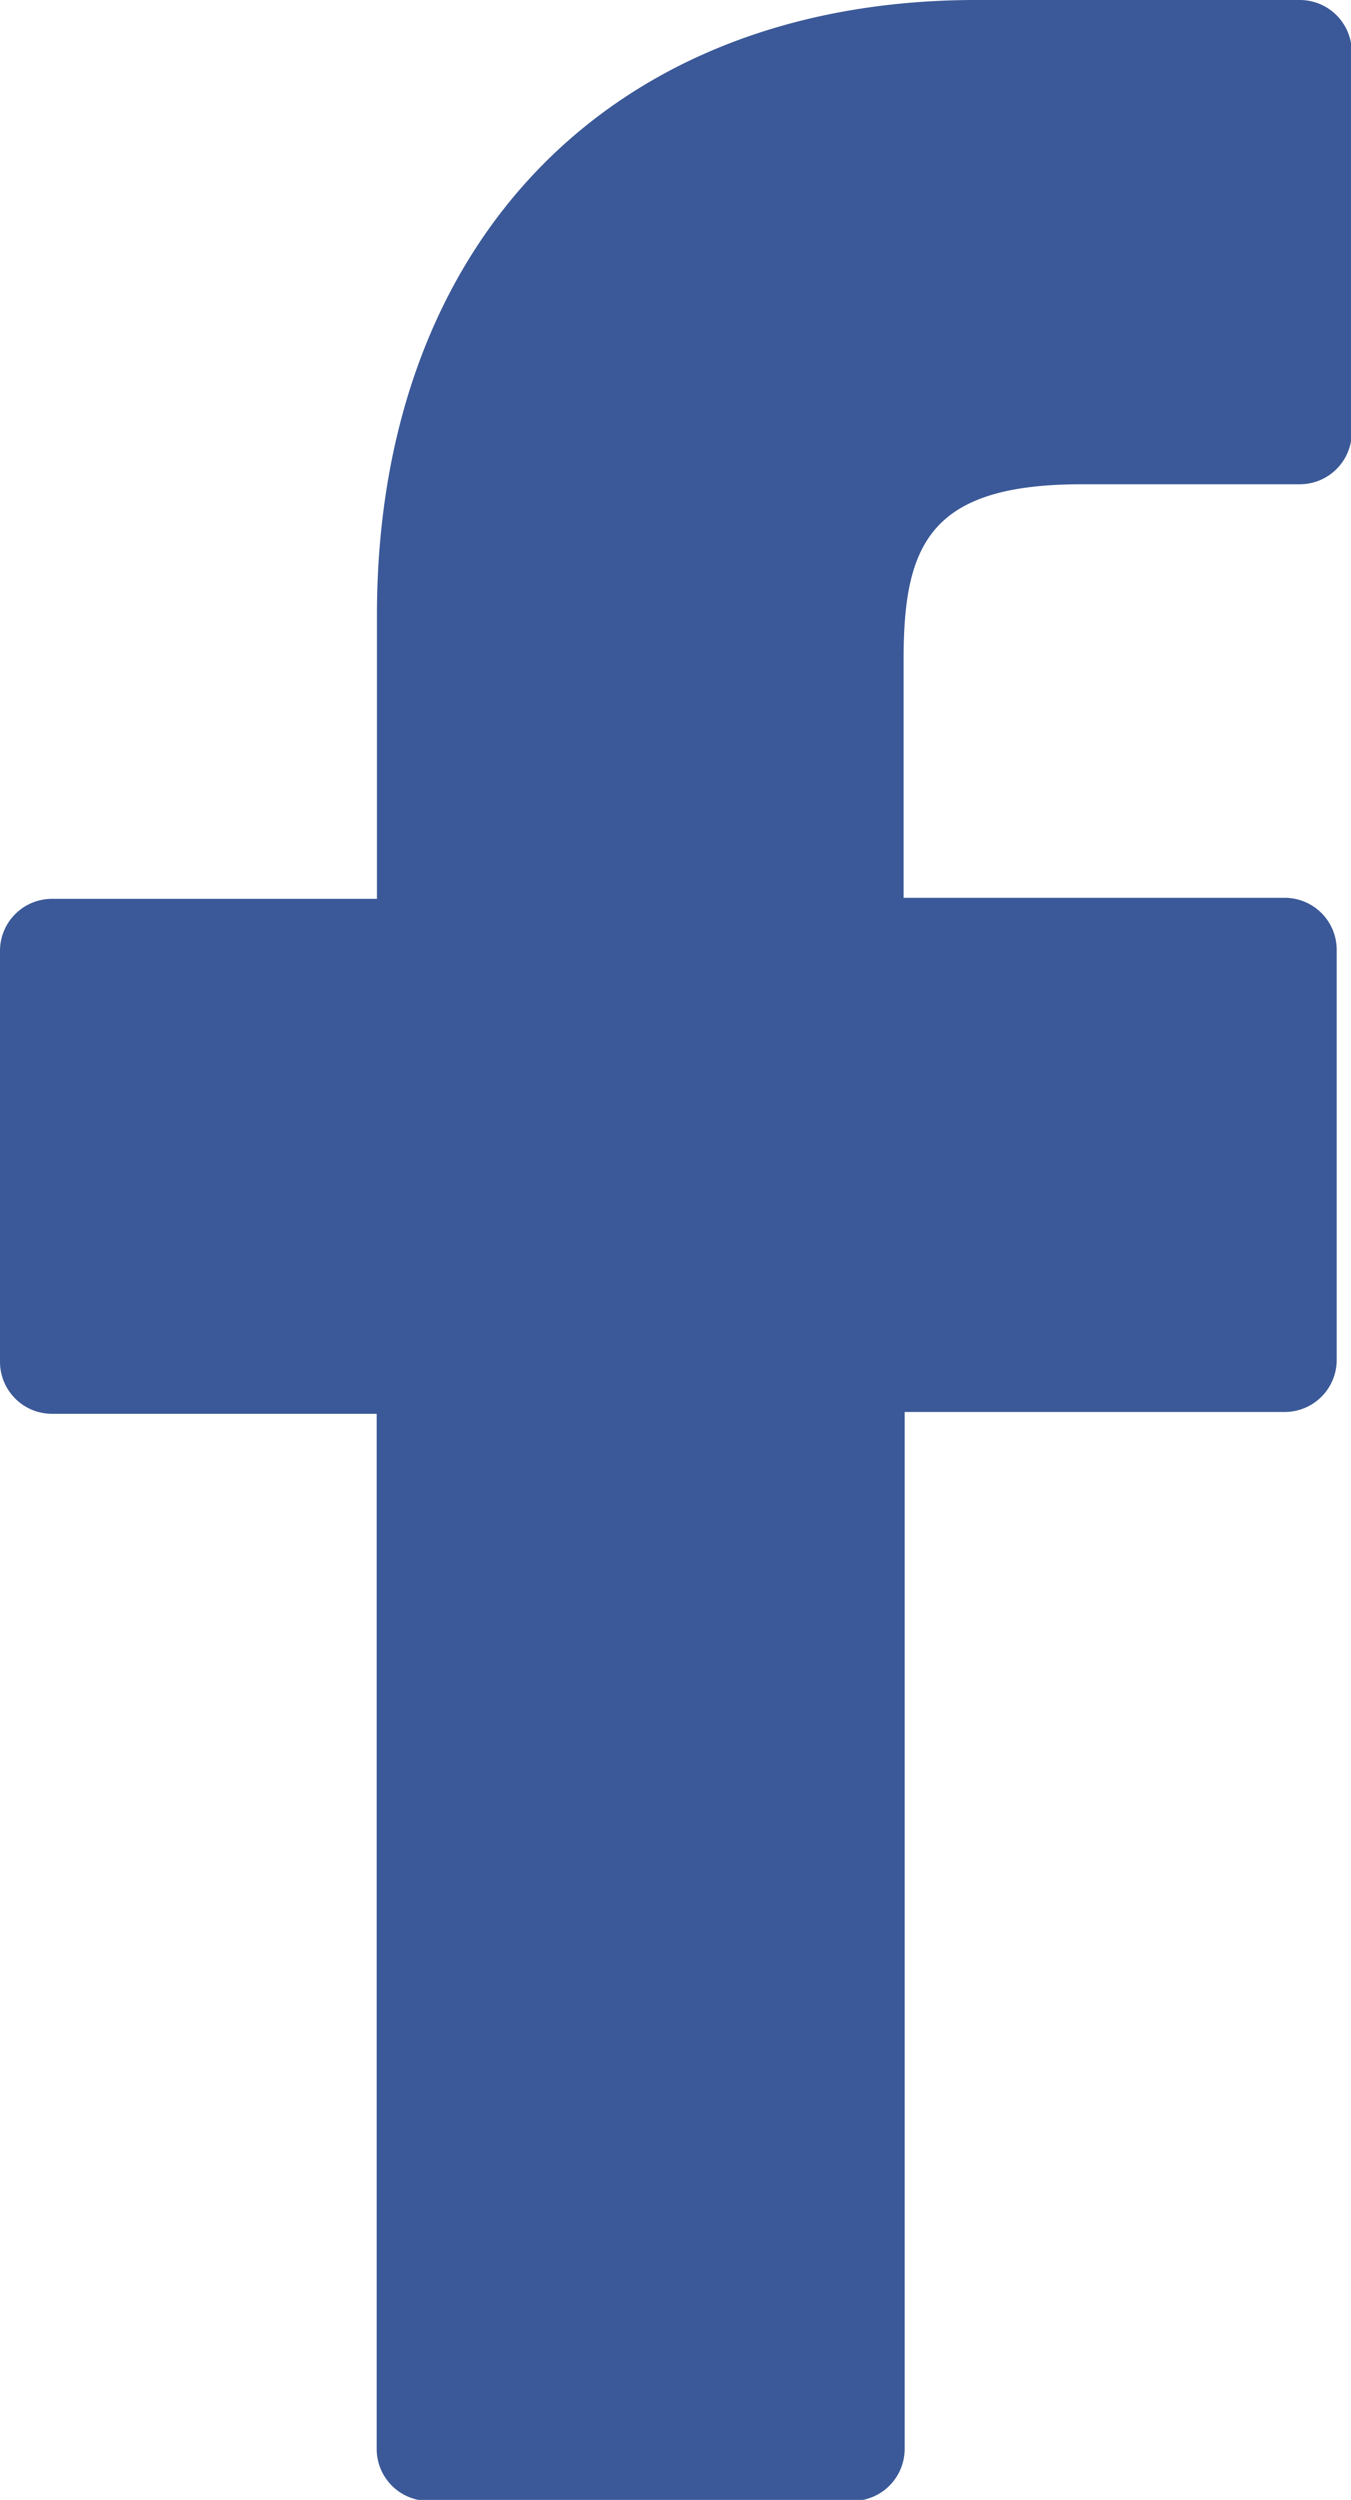 <svg xmlns="http://www.w3.org/2000/svg" viewBox="0 0 51.97 96.12"><defs><style>.cls-1{fill:#3b5998;}</style></defs><title>facebook_blue_logo</title><g id="Layer_2" data-name="Layer 2"><g id="Lil_Papers" data-name="Lil Papers"><path class="cls-1" d="M50,0,37.55,0c-14,0-23.05,9.28-23.05,23.66V34.56H2a2,2,0,0,0-2,2v15.8a2,2,0,0,0,2,2H14.49V94.16a2,2,0,0,0,2,2H32.8a2,2,0,0,0,2-2V54.29H49.42a2,2,0,0,0,2-2V36.52a2,2,0,0,0-2-2H34.76V25.32c0-4.44,1.06-6.7,6.85-6.7H50a2,2,0,0,0,2-2V2A2,2,0,0,0,50,0Z"/></g></g></svg>